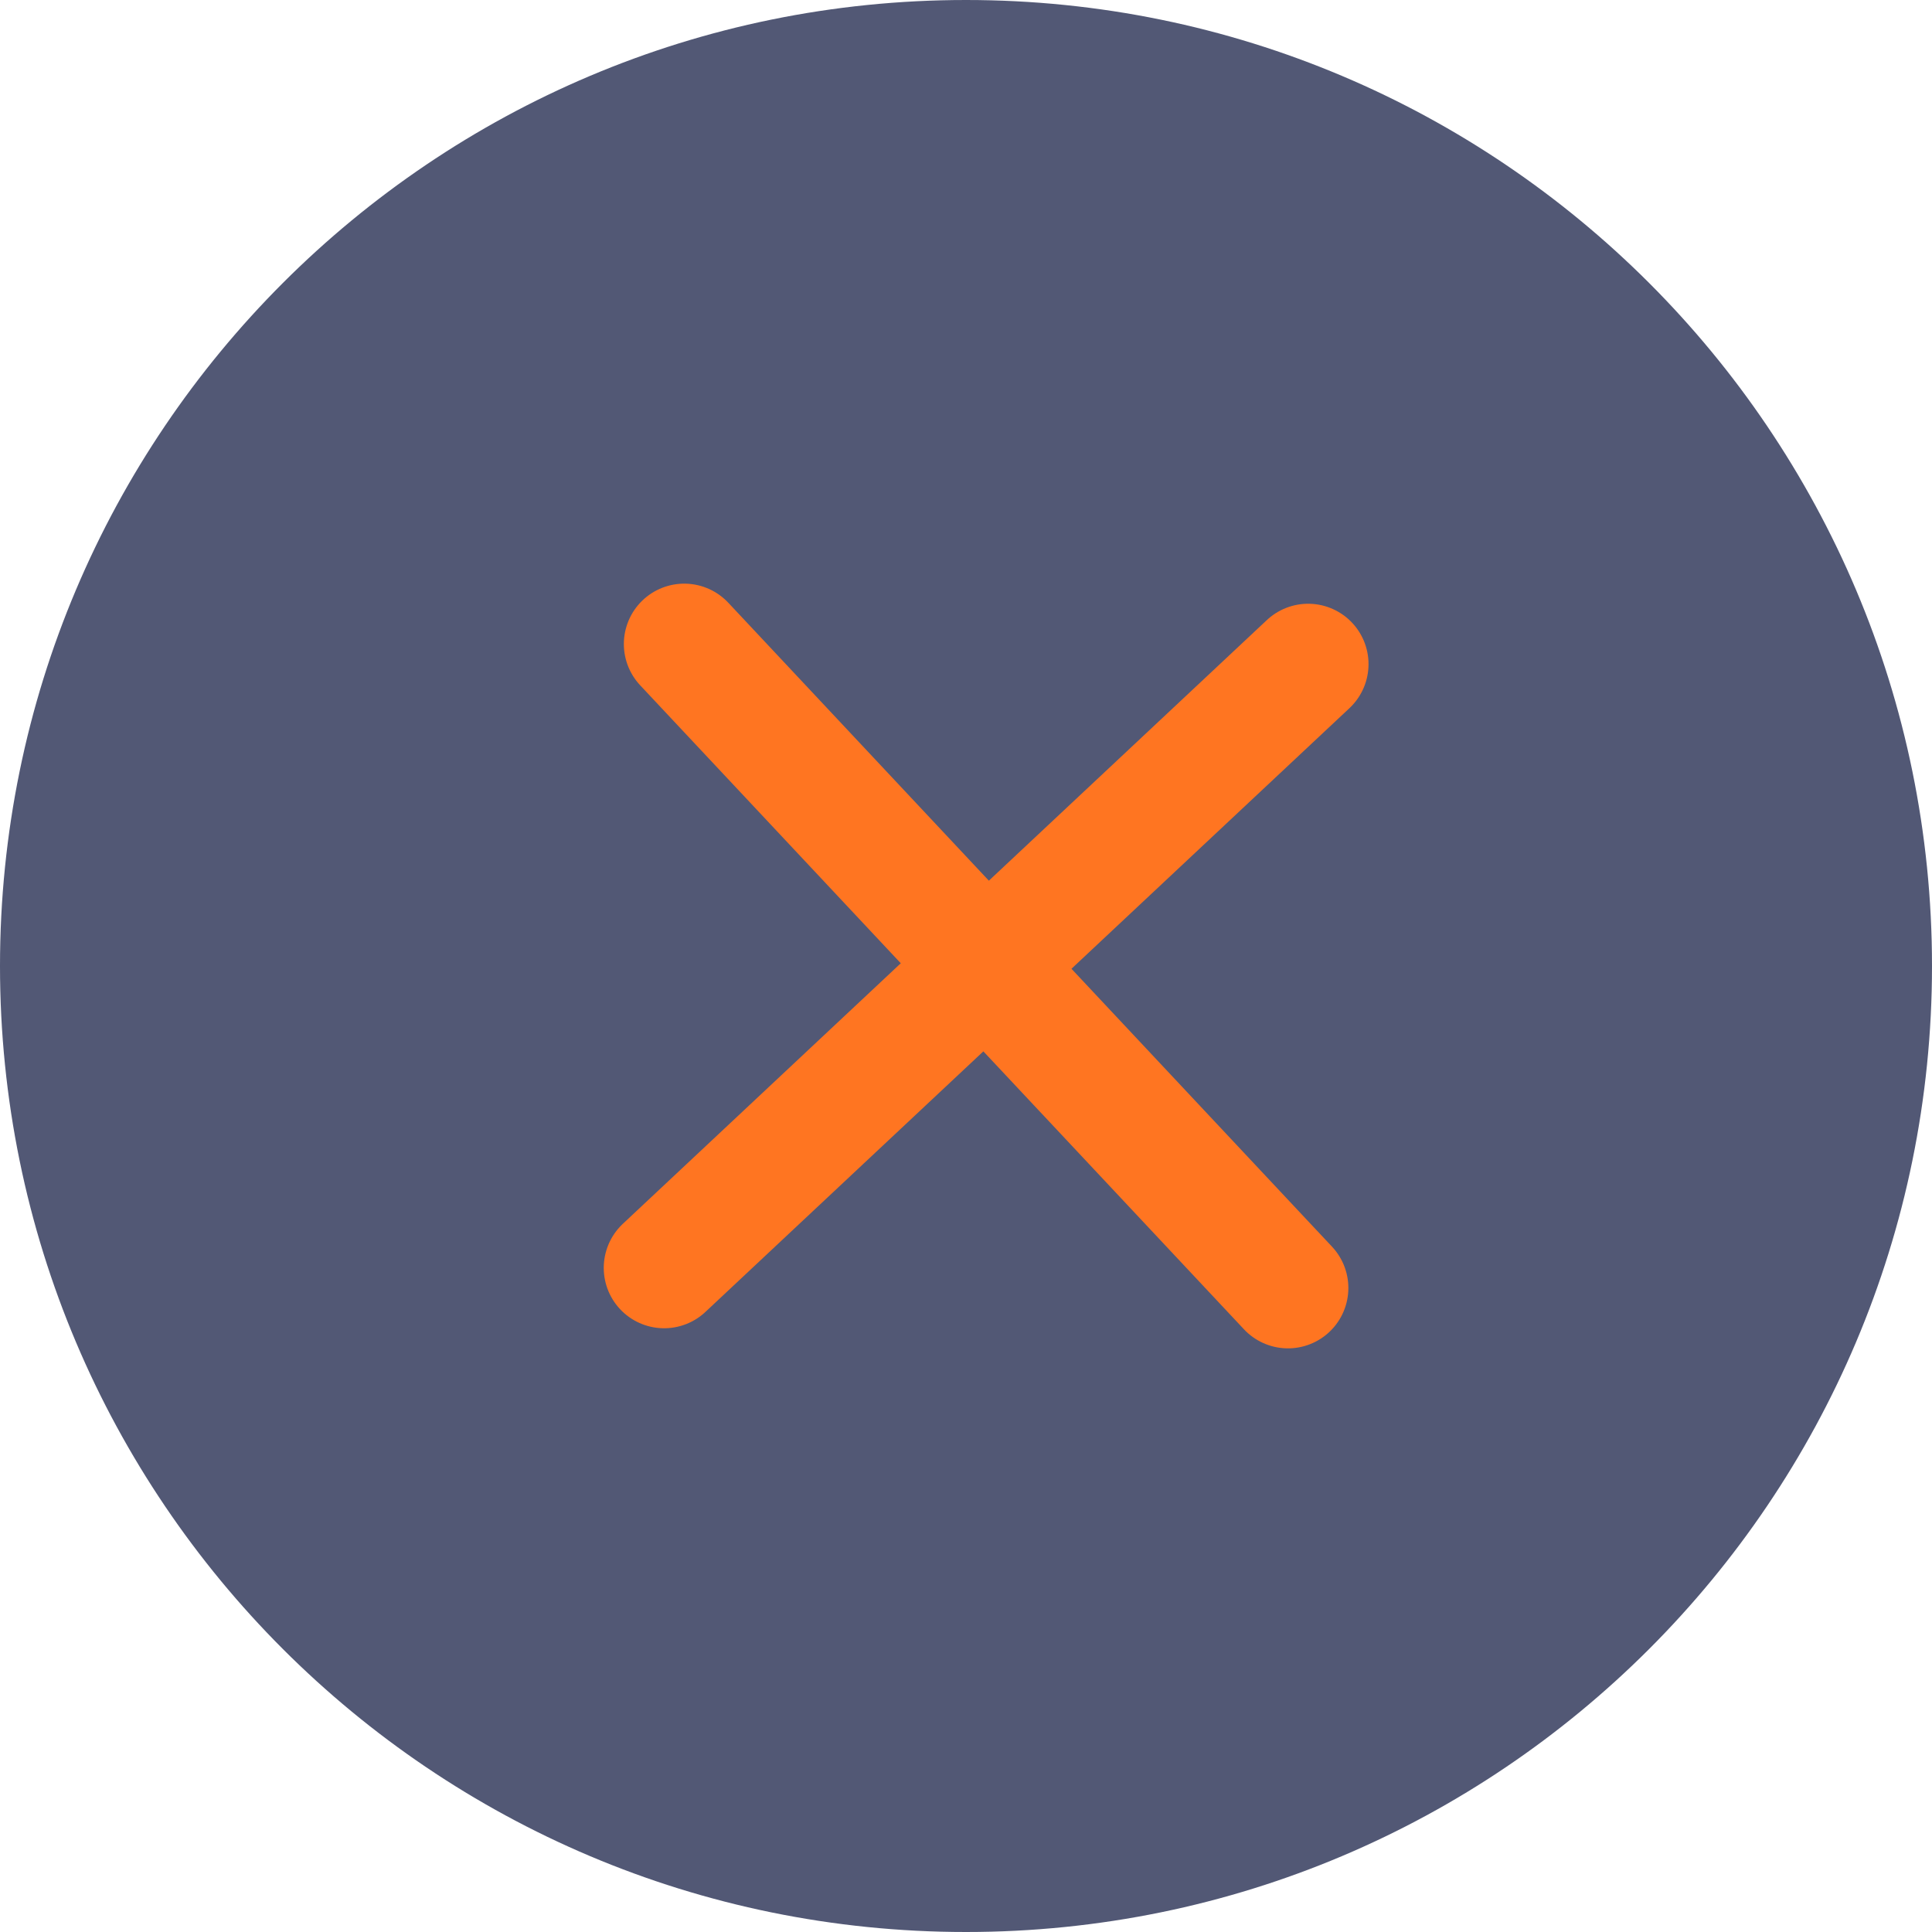 <?xml version="1.0" encoding="UTF-8" standalone="no"?>
<!DOCTYPE svg PUBLIC "-//W3C//DTD SVG 1.1//EN" "http://www.w3.org/Graphics/SVG/1.1/DTD/svg11.dtd">
<svg width="100%" height="100%" viewBox="0 0 32 32" version="1.1" xmlns="http://www.w3.org/2000/svg" xmlns:xlink="http://www.w3.org/1999/xlink" xml:space="preserve" xmlns:serif="http://www.serif.com/" style="fill-rule:evenodd;clip-rule:evenodd;stroke-linecap:round;stroke-linejoin:round;">
    <g transform="matrix(1,0,0,1,-44,-40)">
        <g>
            <path d="M60,72C68.837,72 76,64.837 76,56C76,47.163 68.837,40 60,40C51.163,40 44,47.163 44,56C44,64.837 51.163,72 60,72Z" style="fill:rgb(9,18,59);fill-opacity:0.7;fill-rule:nonzero;"/>
            <path d="M55,61L65.667,51" style="fill:none;fill-rule:nonzero;stroke:rgb(255,117,33);stroke-width:2px;"/>
            <path d="M55.333,50.667L65.333,61.333" style="fill:none;fill-rule:nonzero;stroke:rgb(255,117,33);stroke-width:2px;"/>
        </g>
    </g>
</svg>
